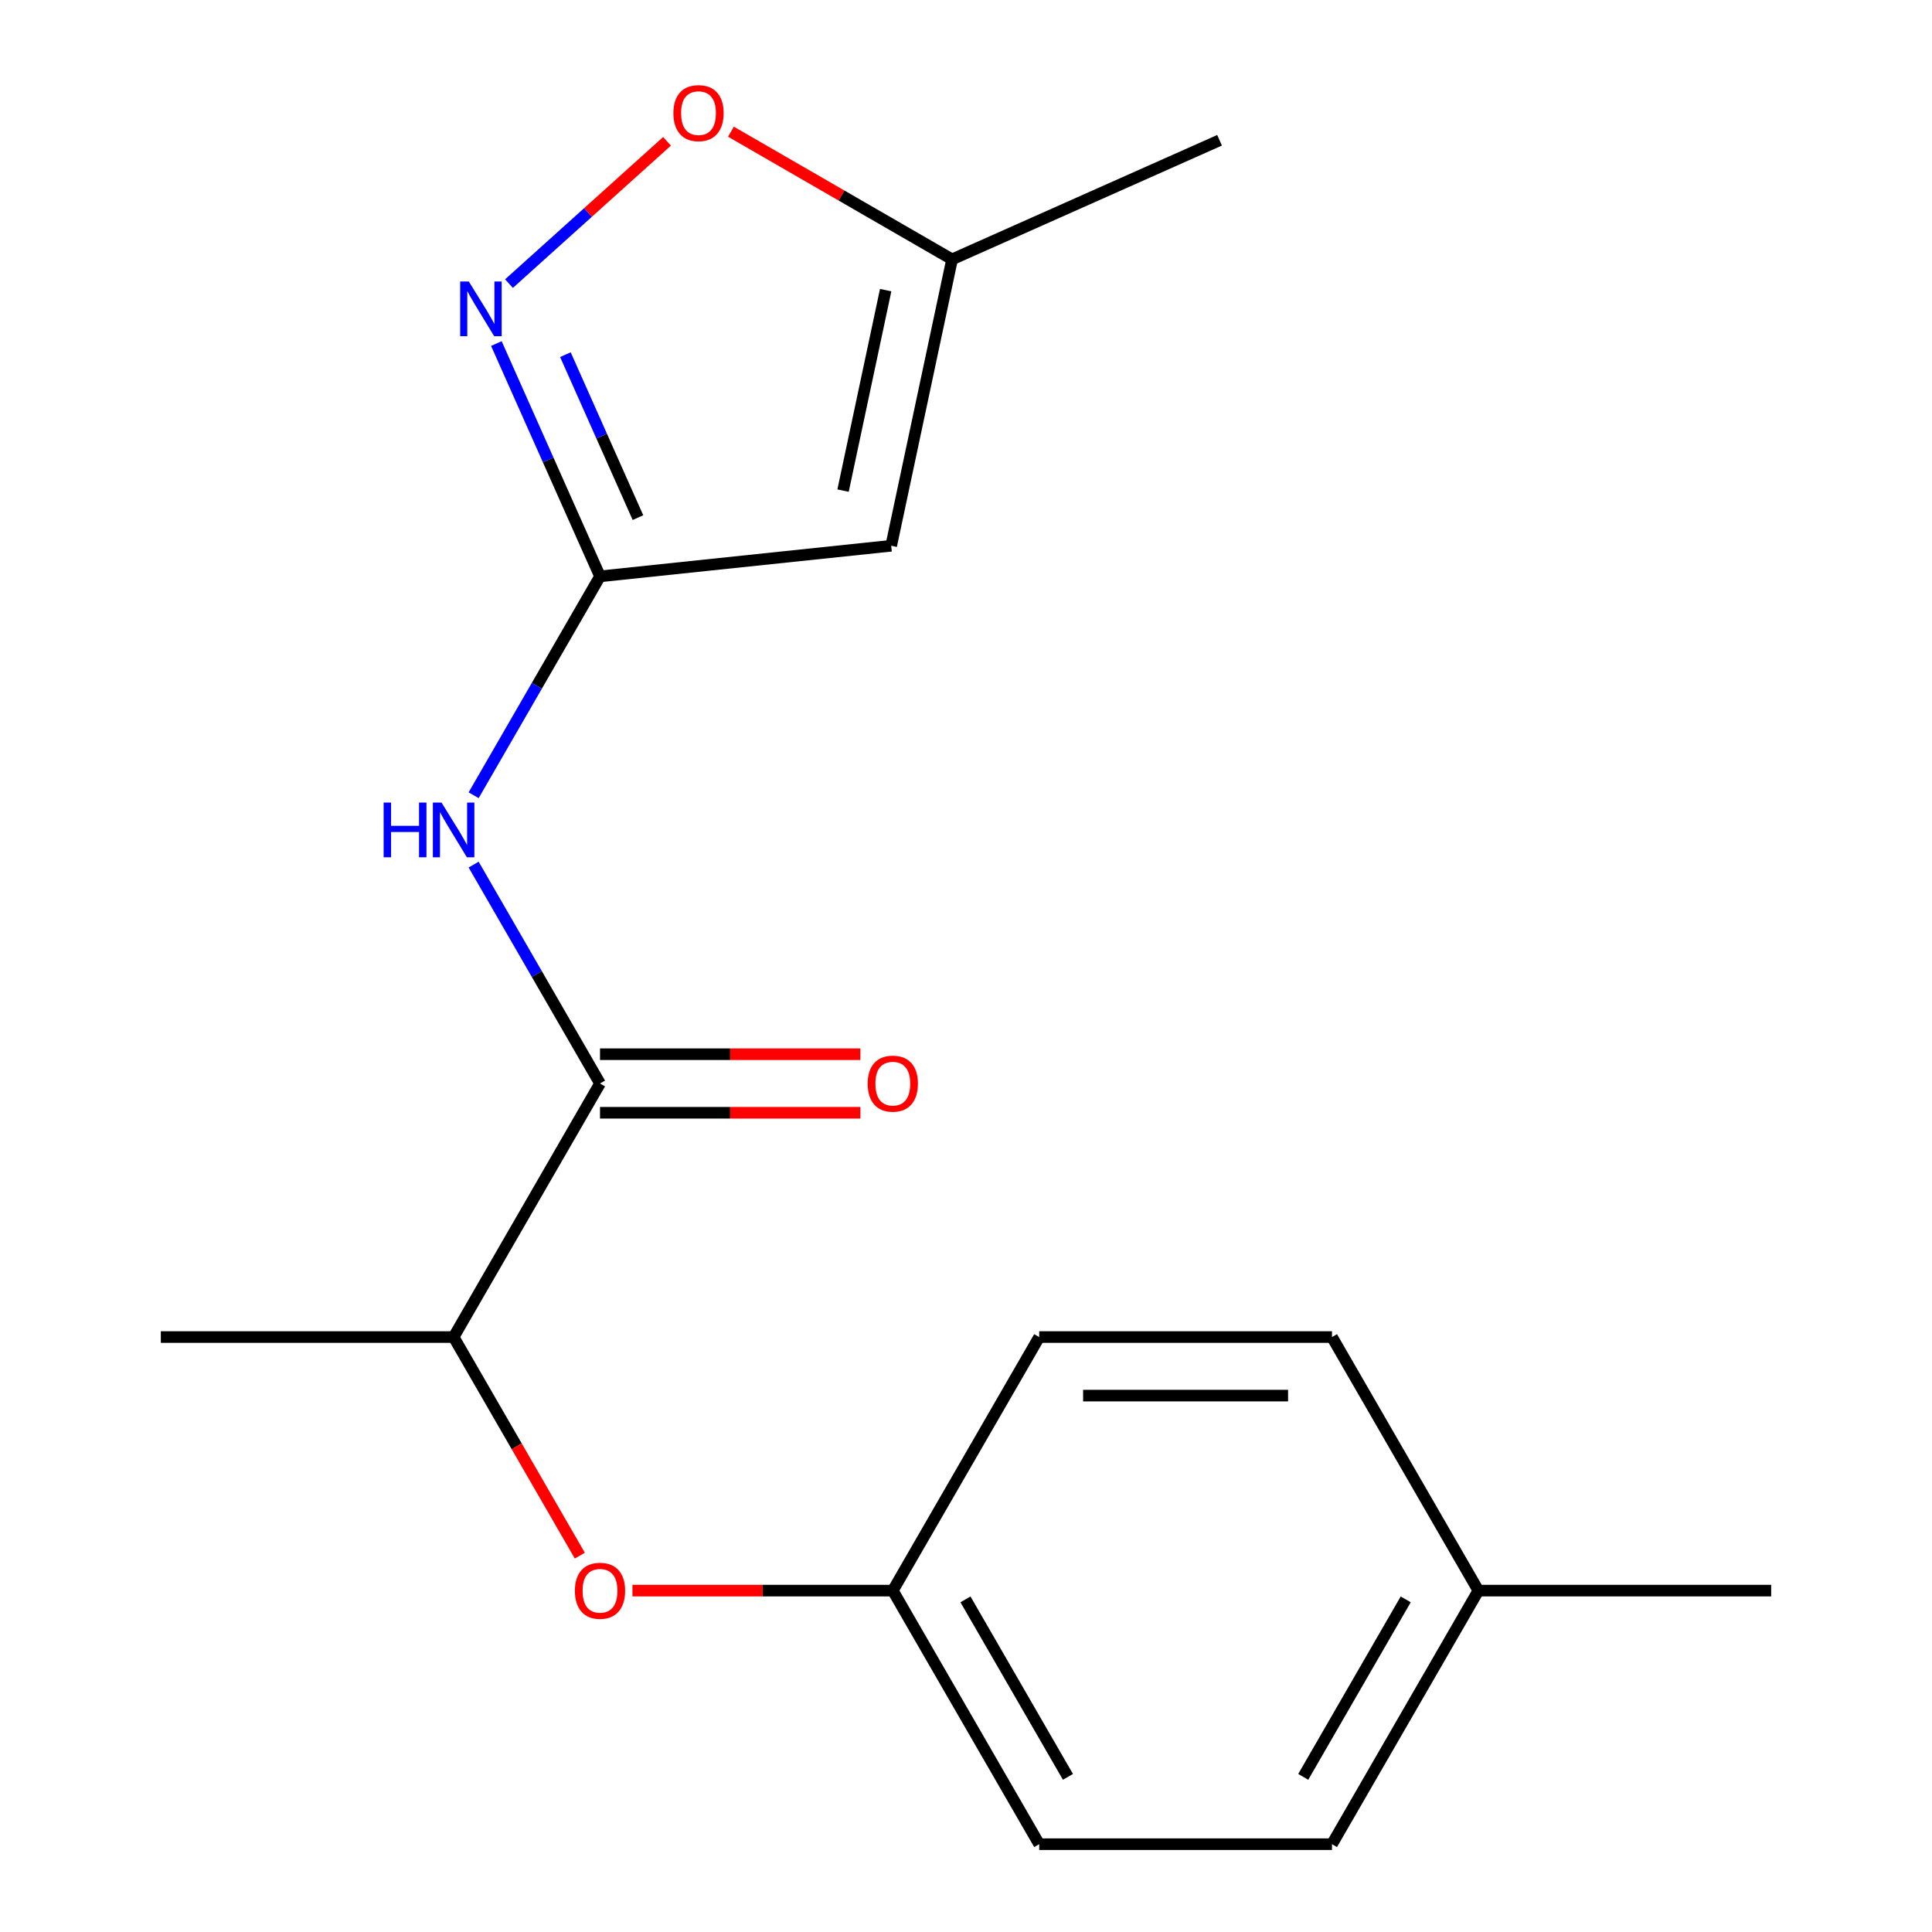 <?xml version='1.0' encoding='iso-8859-1'?>
<svg version='1.1' baseProfile='full'
              xmlns='http://www.w3.org/2000/svg'
                      xmlns:rdkit='http://www.rdkit.org/xml'
                      xmlns:xlink='http://www.w3.org/1999/xlink'
                  xml:space='preserve'
width='1000px' height='1000px' viewBox='0 0 1000 1000'>
<!-- END OF HEADER -->
<rect style='opacity:1.0;fill:#FFFFFF;stroke:none' width='1000' height='1000' x='0' y='0'> </rect>
<path class='bond-0' d='M 310.565,298.322 L 283.74,238.073' style='fill:none;fill-rule:evenodd;stroke:#000000;stroke-width:6px;stroke-linecap:butt;stroke-linejoin:miter;stroke-opacity:1' />
<path class='bond-0' d='M 283.74,238.073 L 256.916,177.824' style='fill:none;fill-rule:evenodd;stroke:#0000FF;stroke-width:6px;stroke-linecap:butt;stroke-linejoin:miter;stroke-opacity:1' />
<path class='bond-0' d='M 330.207,267.919 L 311.429,225.745' style='fill:none;fill-rule:evenodd;stroke:#000000;stroke-width:6px;stroke-linecap:butt;stroke-linejoin:miter;stroke-opacity:1' />
<path class='bond-0' d='M 311.429,225.745 L 292.652,183.571' style='fill:none;fill-rule:evenodd;stroke:#0000FF;stroke-width:6px;stroke-linecap:butt;stroke-linejoin:miter;stroke-opacity:1' />
<path class='bond-1' d='M 310.565,298.322 L 461.283,282.481' style='fill:none;fill-rule:evenodd;stroke:#000000;stroke-width:6px;stroke-linecap:butt;stroke-linejoin:miter;stroke-opacity:1' />
<path class='bond-2' d='M 310.565,298.322 L 277.859,354.97' style='fill:none;fill-rule:evenodd;stroke:#000000;stroke-width:6px;stroke-linecap:butt;stroke-linejoin:miter;stroke-opacity:1' />
<path class='bond-2' d='M 277.859,354.97 L 245.153,411.618' style='fill:none;fill-rule:evenodd;stroke:#0000FF;stroke-width:6px;stroke-linecap:butt;stroke-linejoin:miter;stroke-opacity:1' />
<path class='bond-4' d='M 263.453,146.794 L 304.35,109.97' style='fill:none;fill-rule:evenodd;stroke:#0000FF;stroke-width:6px;stroke-linecap:butt;stroke-linejoin:miter;stroke-opacity:1' />
<path class='bond-4' d='M 304.35,109.97 L 345.247,73.147' style='fill:none;fill-rule:evenodd;stroke:#FF0000;stroke-width:6px;stroke-linecap:butt;stroke-linejoin:miter;stroke-opacity:1' />
<path class='bond-5' d='M 461.283,282.481 L 492.791,134.244' style='fill:none;fill-rule:evenodd;stroke:#000000;stroke-width:6px;stroke-linecap:butt;stroke-linejoin:miter;stroke-opacity:1' />
<path class='bond-5' d='M 436.362,253.944 L 458.418,150.178' style='fill:none;fill-rule:evenodd;stroke:#000000;stroke-width:6px;stroke-linecap:butt;stroke-linejoin:miter;stroke-opacity:1' />
<path class='bond-3' d='M 245.153,447.515 L 277.859,504.163' style='fill:none;fill-rule:evenodd;stroke:#0000FF;stroke-width:6px;stroke-linecap:butt;stroke-linejoin:miter;stroke-opacity:1' />
<path class='bond-3' d='M 277.859,504.163 L 310.565,560.811' style='fill:none;fill-rule:evenodd;stroke:#000000;stroke-width:6px;stroke-linecap:butt;stroke-linejoin:miter;stroke-opacity:1' />
<path class='bond-6' d='M 310.565,560.811 L 234.79,692.056' style='fill:none;fill-rule:evenodd;stroke:#000000;stroke-width:6px;stroke-linecap:butt;stroke-linejoin:miter;stroke-opacity:1' />
<path class='bond-8' d='M 310.565,575.966 L 377.944,575.966' style='fill:none;fill-rule:evenodd;stroke:#000000;stroke-width:6px;stroke-linecap:butt;stroke-linejoin:miter;stroke-opacity:1' />
<path class='bond-8' d='M 377.944,575.966 L 445.324,575.966' style='fill:none;fill-rule:evenodd;stroke:#FF0000;stroke-width:6px;stroke-linecap:butt;stroke-linejoin:miter;stroke-opacity:1' />
<path class='bond-8' d='M 310.565,545.657 L 377.944,545.657' style='fill:none;fill-rule:evenodd;stroke:#000000;stroke-width:6px;stroke-linecap:butt;stroke-linejoin:miter;stroke-opacity:1' />
<path class='bond-8' d='M 377.944,545.657 L 445.324,545.657' style='fill:none;fill-rule:evenodd;stroke:#FF0000;stroke-width:6px;stroke-linecap:butt;stroke-linejoin:miter;stroke-opacity:1' />
<path class='bond-18' d='M 378.335,68.163 L 435.563,101.204' style='fill:none;fill-rule:evenodd;stroke:#FF0000;stroke-width:6px;stroke-linecap:butt;stroke-linejoin:miter;stroke-opacity:1' />
<path class='bond-18' d='M 435.563,101.204 L 492.791,134.244' style='fill:none;fill-rule:evenodd;stroke:#000000;stroke-width:6px;stroke-linecap:butt;stroke-linejoin:miter;stroke-opacity:1' />
<path class='bond-15' d='M 492.791,134.244 L 631.238,72.604' style='fill:none;fill-rule:evenodd;stroke:#000000;stroke-width:6px;stroke-linecap:butt;stroke-linejoin:miter;stroke-opacity:1' />
<path class='bond-7' d='M 234.79,692.056 L 267.45,748.624' style='fill:none;fill-rule:evenodd;stroke:#000000;stroke-width:6px;stroke-linecap:butt;stroke-linejoin:miter;stroke-opacity:1' />
<path class='bond-7' d='M 267.45,748.624 L 300.11,805.192' style='fill:none;fill-rule:evenodd;stroke:#FF0000;stroke-width:6px;stroke-linecap:butt;stroke-linejoin:miter;stroke-opacity:1' />
<path class='bond-16' d='M 234.79,692.056 L 83.242,692.056' style='fill:none;fill-rule:evenodd;stroke:#000000;stroke-width:6px;stroke-linecap:butt;stroke-linejoin:miter;stroke-opacity:1' />
<path class='bond-9' d='M 327.353,823.301 L 394.733,823.301' style='fill:none;fill-rule:evenodd;stroke:#FF0000;stroke-width:6px;stroke-linecap:butt;stroke-linejoin:miter;stroke-opacity:1' />
<path class='bond-9' d='M 394.733,823.301 L 462.113,823.301' style='fill:none;fill-rule:evenodd;stroke:#000000;stroke-width:6px;stroke-linecap:butt;stroke-linejoin:miter;stroke-opacity:1' />
<path class='bond-11' d='M 462.113,823.301 L 537.887,692.056' style='fill:none;fill-rule:evenodd;stroke:#000000;stroke-width:6px;stroke-linecap:butt;stroke-linejoin:miter;stroke-opacity:1' />
<path class='bond-12' d='M 462.113,823.301 L 537.887,954.545' style='fill:none;fill-rule:evenodd;stroke:#000000;stroke-width:6px;stroke-linecap:butt;stroke-linejoin:miter;stroke-opacity:1' />
<path class='bond-12' d='M 499.728,827.833 L 552.77,919.704' style='fill:none;fill-rule:evenodd;stroke:#000000;stroke-width:6px;stroke-linecap:butt;stroke-linejoin:miter;stroke-opacity:1' />
<path class='bond-10' d='M 765.21,823.301 L 689.435,954.545' style='fill:none;fill-rule:evenodd;stroke:#000000;stroke-width:6px;stroke-linecap:butt;stroke-linejoin:miter;stroke-opacity:1' />
<path class='bond-10' d='M 727.594,827.833 L 674.553,919.704' style='fill:none;fill-rule:evenodd;stroke:#000000;stroke-width:6px;stroke-linecap:butt;stroke-linejoin:miter;stroke-opacity:1' />
<path class='bond-17' d='M 765.21,823.301 L 916.758,823.301' style='fill:none;fill-rule:evenodd;stroke:#000000;stroke-width:6px;stroke-linecap:butt;stroke-linejoin:miter;stroke-opacity:1' />
<path class='bond-19' d='M 765.21,823.301 L 689.435,692.056' style='fill:none;fill-rule:evenodd;stroke:#000000;stroke-width:6px;stroke-linecap:butt;stroke-linejoin:miter;stroke-opacity:1' />
<path class='bond-14' d='M 537.887,692.056 L 689.435,692.056' style='fill:none;fill-rule:evenodd;stroke:#000000;stroke-width:6px;stroke-linecap:butt;stroke-linejoin:miter;stroke-opacity:1' />
<path class='bond-14' d='M 560.619,722.366 L 666.703,722.366' style='fill:none;fill-rule:evenodd;stroke:#000000;stroke-width:6px;stroke-linecap:butt;stroke-linejoin:miter;stroke-opacity:1' />
<path class='bond-13' d='M 537.887,954.545 L 689.435,954.545' style='fill:none;fill-rule:evenodd;stroke:#000000;stroke-width:6px;stroke-linecap:butt;stroke-linejoin:miter;stroke-opacity:1' />
<path  class='atom-1' d='M 242.664 145.716
L 251.944 160.716
Q 252.864 162.196, 254.344 164.876
Q 255.824 167.556, 255.904 167.716
L 255.904 145.716
L 259.664 145.716
L 259.664 174.036
L 255.784 174.036
L 245.824 157.636
Q 244.664 155.716, 243.424 153.516
Q 242.224 151.316, 241.864 150.636
L 241.864 174.036
L 238.184 174.036
L 238.184 145.716
L 242.664 145.716
' fill='#0000FF'/>
<path  class='atom-3' d='M 198.57 415.407
L 202.41 415.407
L 202.41 427.447
L 216.89 427.447
L 216.89 415.407
L 220.73 415.407
L 220.73 443.727
L 216.89 443.727
L 216.89 430.647
L 202.41 430.647
L 202.41 443.727
L 198.57 443.727
L 198.57 415.407
' fill='#0000FF'/>
<path  class='atom-3' d='M 228.53 415.407
L 237.81 430.407
Q 238.73 431.887, 240.21 434.567
Q 241.69 437.247, 241.77 437.407
L 241.77 415.407
L 245.53 415.407
L 245.53 443.727
L 241.65 443.727
L 231.69 427.327
Q 230.53 425.407, 229.29 423.207
Q 228.09 421.007, 227.73 420.327
L 227.73 443.727
L 224.05 443.727
L 224.05 415.407
L 228.53 415.407
' fill='#0000FF'/>
<path  class='atom-5' d='M 348.547 58.55
Q 348.547 51.75, 351.907 47.95
Q 355.267 44.15, 361.547 44.15
Q 367.827 44.15, 371.187 47.95
Q 374.547 51.75, 374.547 58.55
Q 374.547 65.43, 371.147 69.35
Q 367.747 73.23, 361.547 73.23
Q 355.307 73.23, 351.907 69.35
Q 348.547 65.47, 348.547 58.55
M 361.547 70.03
Q 365.867 70.03, 368.187 67.15
Q 370.547 64.23, 370.547 58.55
Q 370.547 52.99, 368.187 50.19
Q 365.867 47.35, 361.547 47.35
Q 357.227 47.35, 354.867 50.15
Q 352.547 52.95, 352.547 58.55
Q 352.547 64.27, 354.867 67.15
Q 357.227 70.03, 361.547 70.03
' fill='#FF0000'/>
<path  class='atom-8' d='M 297.565 823.381
Q 297.565 816.581, 300.925 812.781
Q 304.285 808.981, 310.565 808.981
Q 316.845 808.981, 320.205 812.781
Q 323.565 816.581, 323.565 823.381
Q 323.565 830.261, 320.165 834.181
Q 316.765 838.061, 310.565 838.061
Q 304.325 838.061, 300.925 834.181
Q 297.565 830.301, 297.565 823.381
M 310.565 834.861
Q 314.885 834.861, 317.205 831.981
Q 319.565 829.061, 319.565 823.381
Q 319.565 817.821, 317.205 815.021
Q 314.885 812.181, 310.565 812.181
Q 306.245 812.181, 303.885 814.981
Q 301.565 817.781, 301.565 823.381
Q 301.565 829.101, 303.885 831.981
Q 306.245 834.861, 310.565 834.861
' fill='#FF0000'/>
<path  class='atom-9' d='M 449.113 560.891
Q 449.113 554.091, 452.473 550.291
Q 455.833 546.491, 462.113 546.491
Q 468.393 546.491, 471.753 550.291
Q 475.113 554.091, 475.113 560.891
Q 475.113 567.771, 471.713 571.691
Q 468.313 575.571, 462.113 575.571
Q 455.873 575.571, 452.473 571.691
Q 449.113 567.811, 449.113 560.891
M 462.113 572.371
Q 466.433 572.371, 468.753 569.491
Q 471.113 566.571, 471.113 560.891
Q 471.113 555.331, 468.753 552.531
Q 466.433 549.691, 462.113 549.691
Q 457.793 549.691, 455.433 552.491
Q 453.113 555.291, 453.113 560.891
Q 453.113 566.611, 455.433 569.491
Q 457.793 572.371, 462.113 572.371
' fill='#FF0000'/>
</svg>
